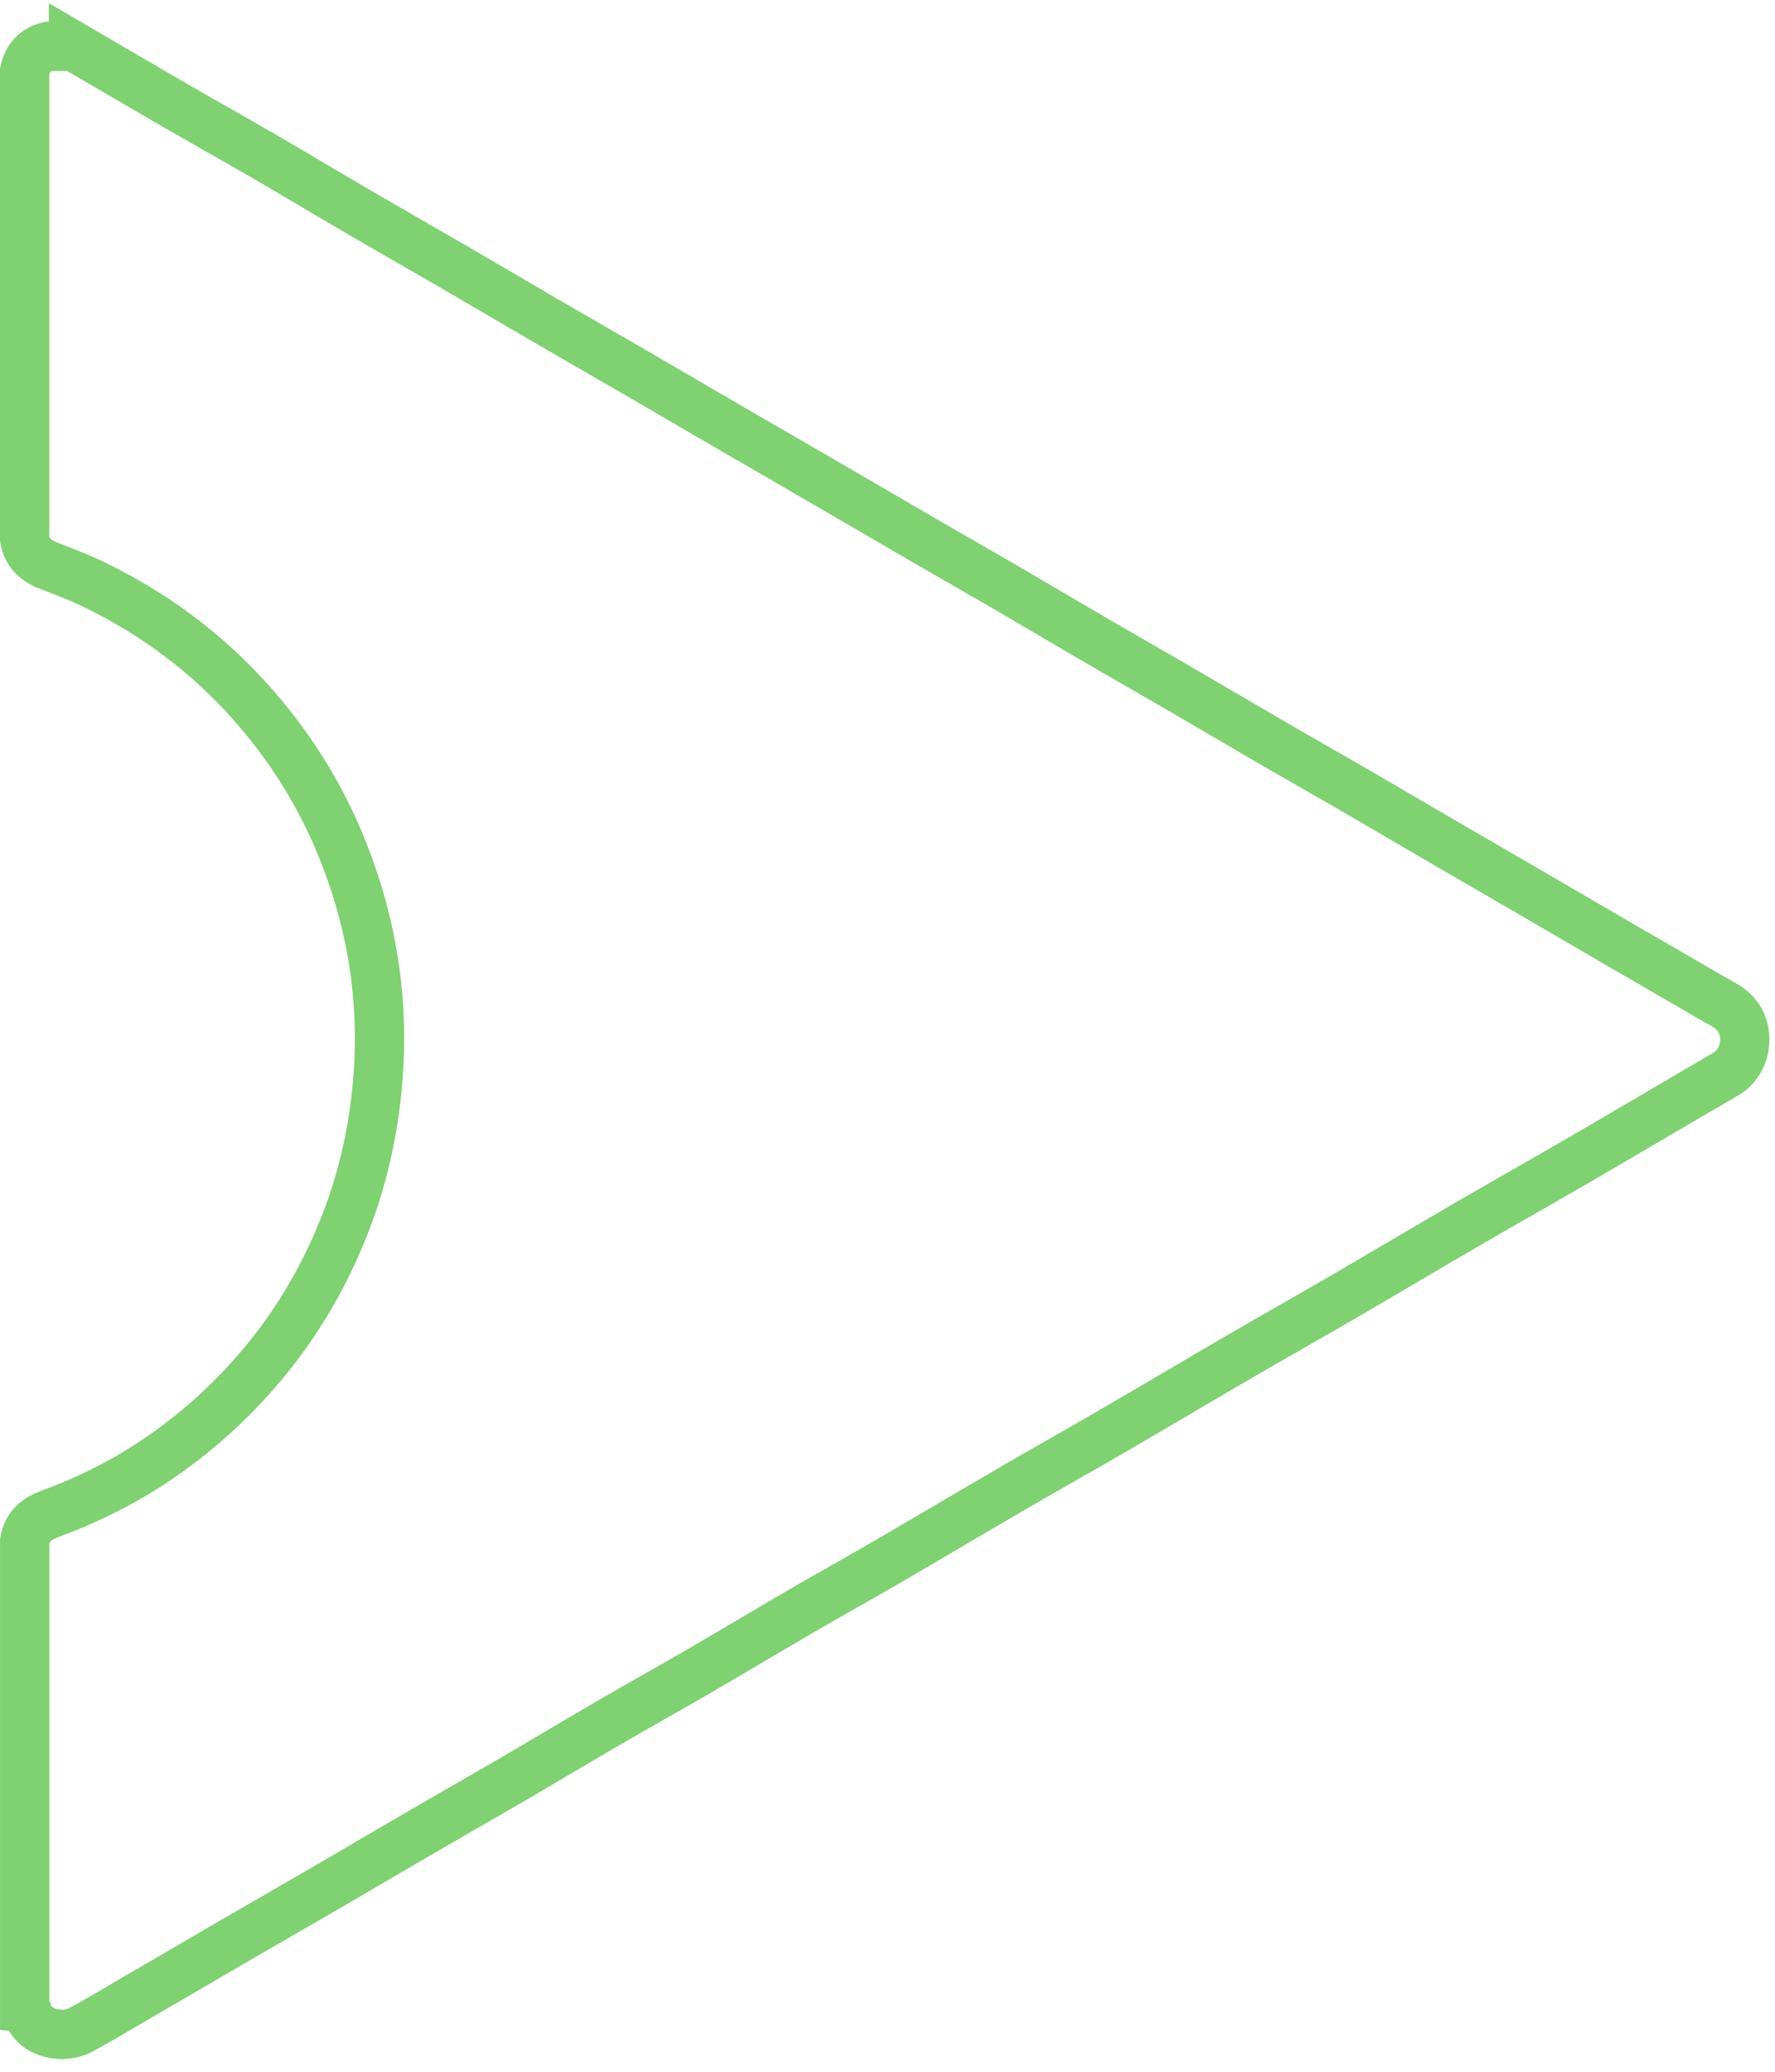 <svg width="72" height="84" viewBox="0 0 72 84" fill="none" xmlns="http://www.w3.org/2000/svg">
<path d="M2.983 1.87C4.388 2.69 5.789 3.514 7.196 4.327C8.393 5.018 9.601 5.691 10.795 6.385C12.141 7.168 13.477 7.969 14.822 8.754C16.005 9.443 17.198 10.119 18.382 10.807C19.738 11.595 21.09 12.393 22.447 13.181C23.589 13.845 24.735 14.499 25.876 15.161C27.276 15.975 28.673 16.793 30.073 17.606C31.214 18.268 32.359 18.926 33.5 19.59C34.9 20.403 36.297 21.22 37.698 22.031C38.668 22.594 39.642 23.146 40.61 23.71C41.954 24.493 43.295 25.286 44.64 26.07C45.651 26.66 46.67 27.237 47.683 27.825C49.039 28.613 50.39 29.411 51.748 30.199C52.761 30.787 53.781 31.359 54.794 31.947C56.14 32.728 57.481 33.519 58.828 34.302C59.796 34.866 60.768 35.424 61.738 35.988C63.137 36.801 64.535 37.619 65.934 38.432C67.075 39.095 68.222 39.751 69.36 40.42C69.703 40.621 70.075 40.77 70.361 41.072C71.037 41.782 70.856 43.053 70.014 43.542C68.075 44.669 66.147 45.812 64.209 46.939C62.648 47.847 61.075 48.733 59.513 49.639C57.823 50.622 56.142 51.622 54.452 52.604C53.062 53.412 51.663 54.199 50.274 55.007C48.583 55.989 46.903 56.989 45.212 57.971C43.834 58.773 42.444 59.55 41.066 60.352C39.375 61.334 37.695 62.334 36.004 63.317C34.81 64.011 33.6 64.68 32.405 65.375C31.059 66.158 29.725 66.961 28.379 67.742C27.184 68.436 25.975 69.106 24.78 69.8C23.434 70.583 22.098 71.384 20.753 72.169C19.57 72.858 18.377 73.534 17.193 74.222C15.837 75.01 14.486 75.808 13.13 76.596C11.988 77.26 10.842 77.914 9.7 78.576C8.301 79.389 6.903 80.207 5.504 81.022C4.76 81.454 4.025 81.9 3.268 82.305C2.591 82.668 1.441 82.5 1.125 81.626C1.103 81.568 1.098 81.466 1.002 81.451V62.49C1.097 61.897 1.489 61.578 2.003 61.389C3.408 60.872 4.75 60.228 6.012 59.413C7.556 58.417 8.938 57.233 10.175 55.859C11.855 53.992 13.133 51.876 14.036 49.528C14.764 47.637 15.184 45.673 15.336 43.64C15.587 40.276 15.016 37.064 13.699 33.985C12.838 31.978 11.672 30.168 10.228 28.535C8.396 26.465 6.233 24.867 3.769 23.68C3.193 23.402 2.597 23.176 2.002 22.949C1.489 22.755 1.095 22.439 1 21.846V2.885C1.12 2.333 1.449 1.996 1.992 1.875C2.323 1.875 2.652 1.875 2.983 1.875V1.87Z" stroke="#7FD171" stroke-width="2" stroke-miterlimit="10"/>
</svg>
